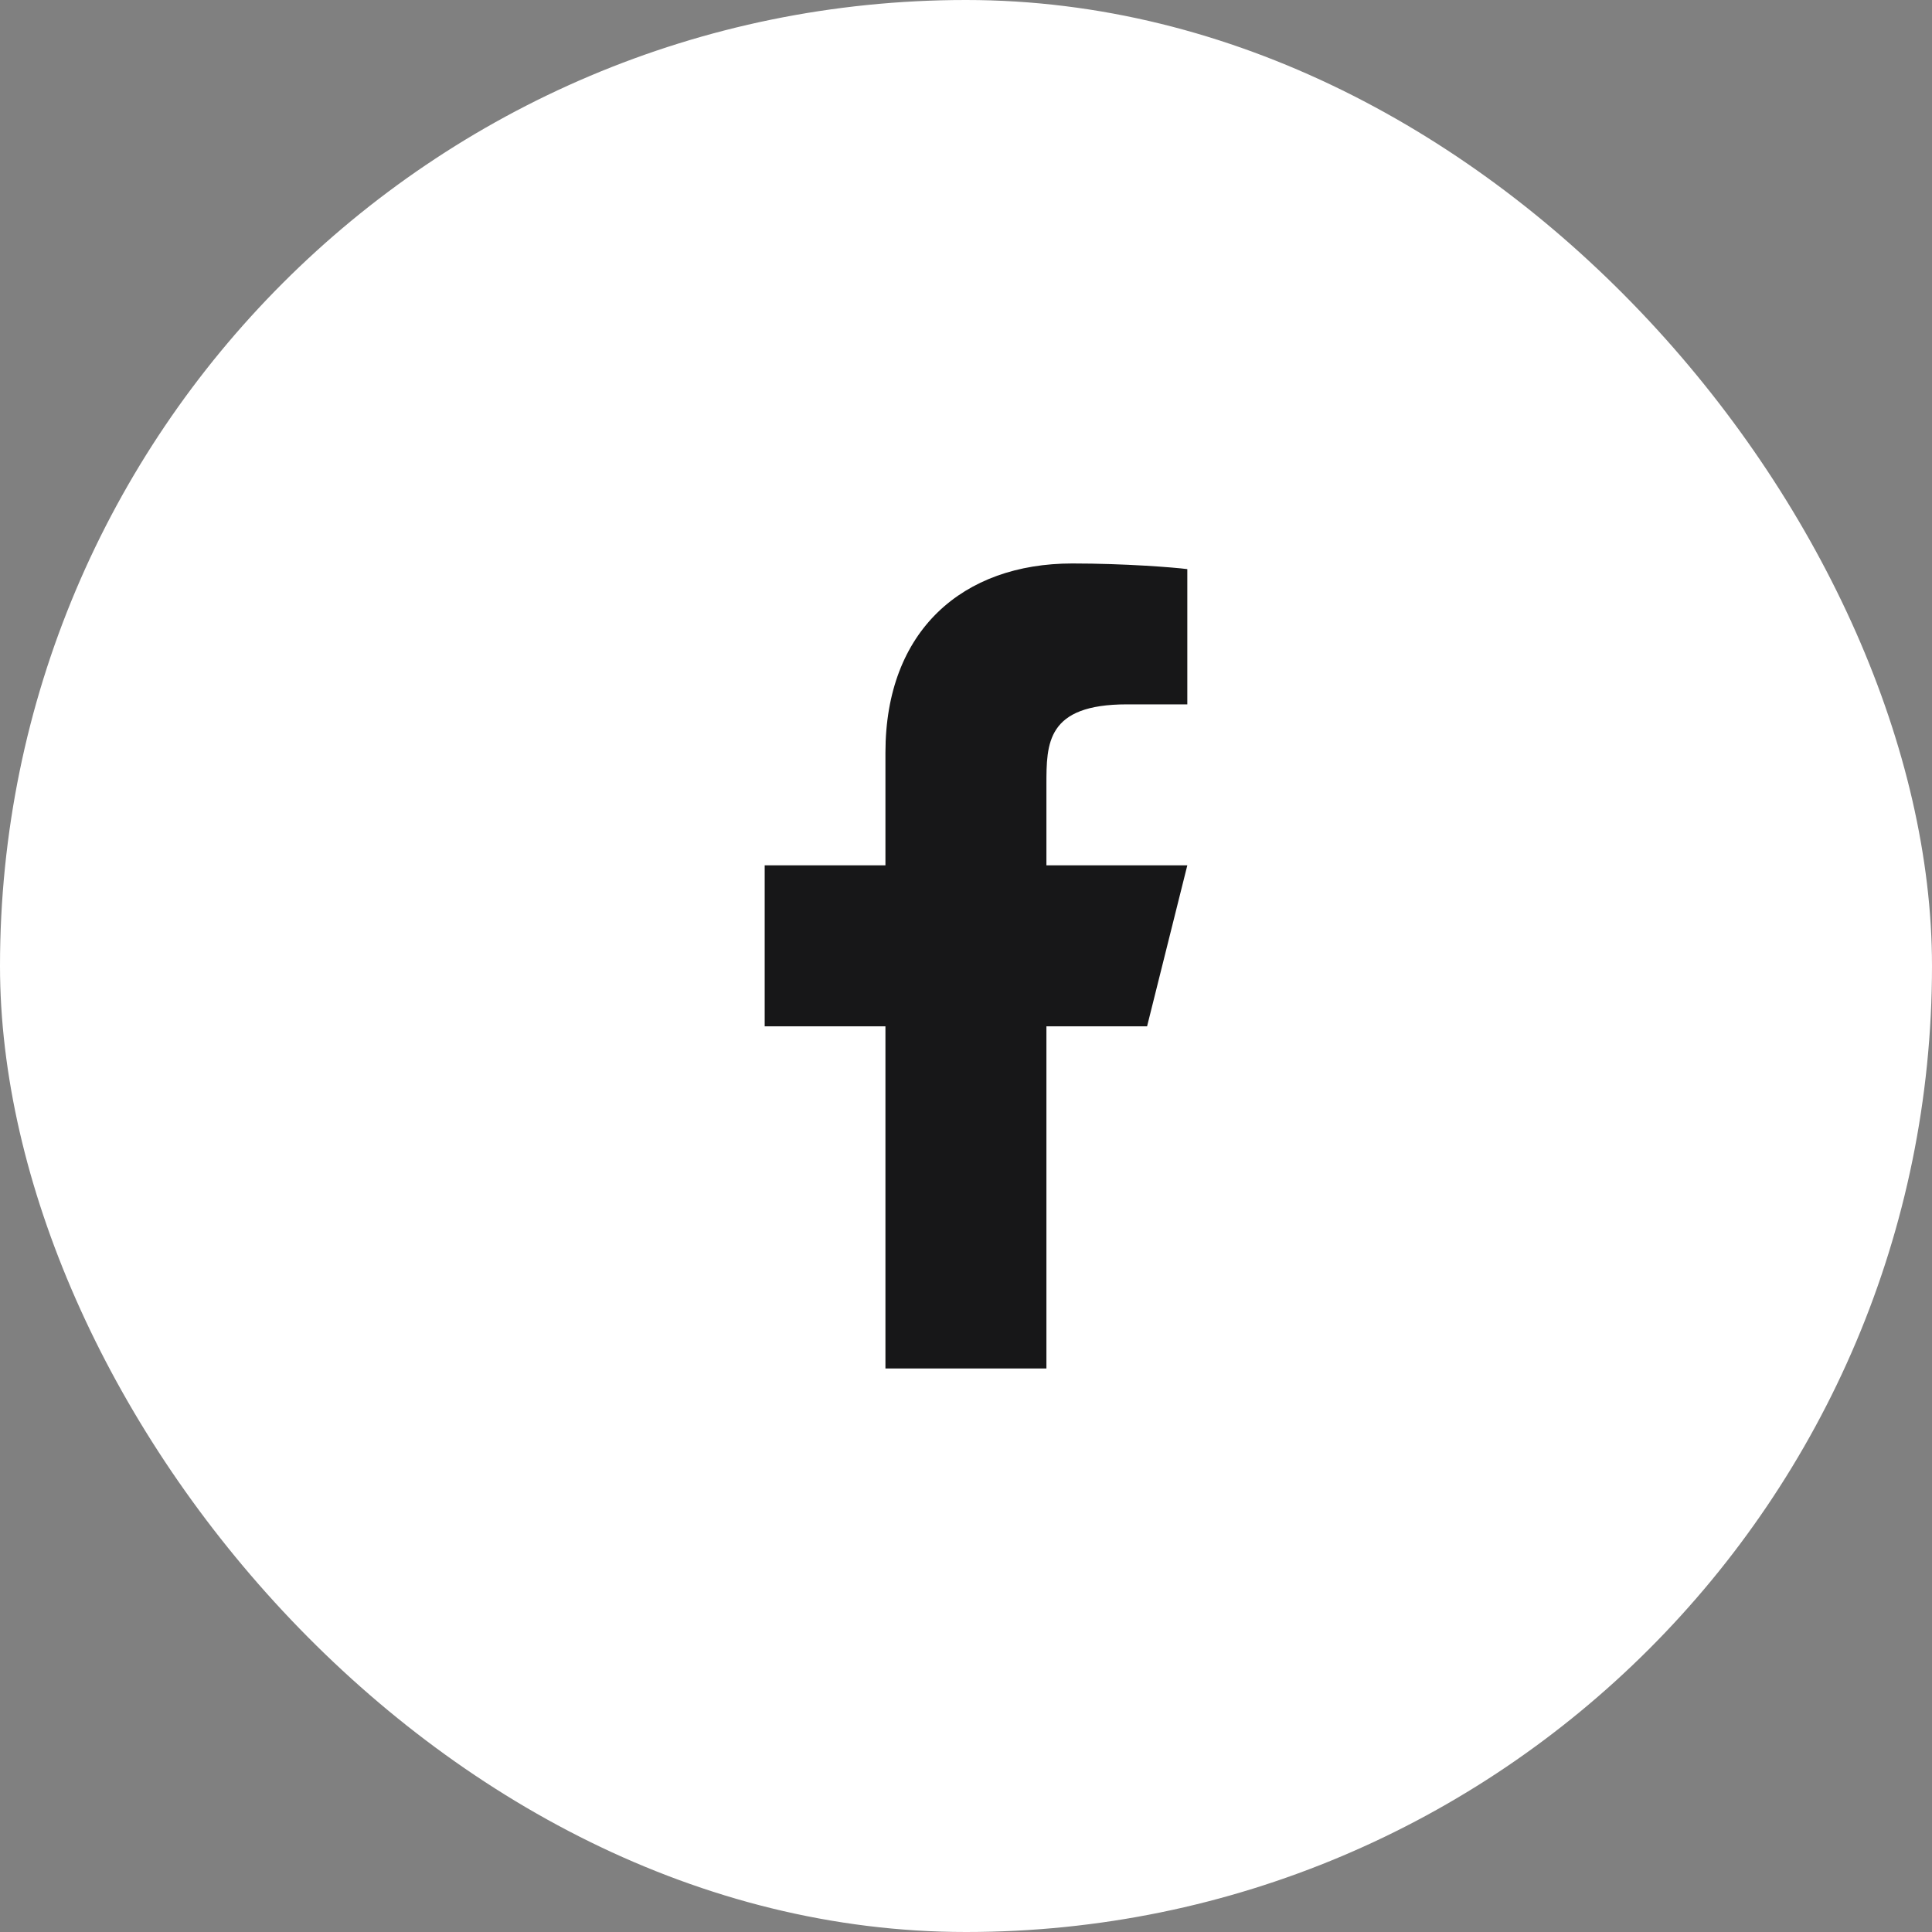 <svg width="40" height="40" viewBox="0 0 40 40" fill="none" xmlns="http://www.w3.org/2000/svg">
<rect x="0" y="0" width="40" height="40" fill="#808080" stroke="none"/>
<rect width="40" height="40" rx="20" fill="white"/>
<g clipPath="url(#clip0_2481_1667)">
<g clipPath="url(#clip1_2481_1667)">
<path d="M21.665 21.249H23.749L24.582 17.916H21.665V16.249C21.665 15.391 21.665 14.583 23.332 14.583H24.582V11.783C24.31 11.747 23.285 11.666 22.201 11.666C19.939 11.666 18.332 13.047 18.332 15.583V17.916H15.832V21.249H18.332V28.333H21.665V21.249Z" fill="#171718"/>
</g>
</g>
<defs>
<clipPath id="clip0_2481_1667">
<rect width="20" height="20" fill="white" transform="translate(10 10)"/>
</clipPath>
<clipPath id="clip1_2481_1667">
<rect width="20" height="20" fill="white" transform="translate(10 10)"/>
</clipPath>
</defs>
</svg>
